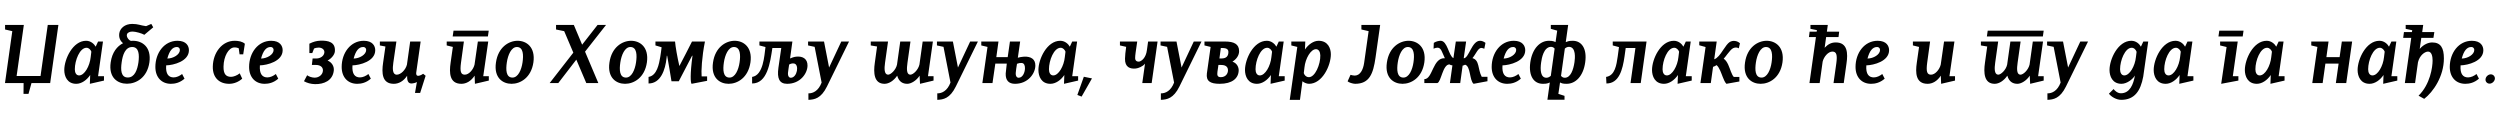 <?xml version="1.0"?>
<svg version="1.1" xmlns="http://www.w3.org/2000/svg" width="1203.927px" height="55px"><path fill="#000000" d="M11.48,12l-3.48,24.6l11.52,0l3.48-24.6l5.12,0l-3.96,28l-9,0l-1.44,5.2l-2.4,0l0.04-5.2l-8.96,0l3.52-25l-3.48-0.8l0-2.2l9.04,0z M43.273,40.36l0.16-4.24c-1.64,2.44-4.16,4.24-6.72,4.24c-4.36,0-5.76-3.64-5.76-6.64c0-5.24,4.08-14.08,10.52-14.08c2.28,0,3.92,1.6,4.6,2.84l1.16-2.48l2.36,0l-2.36,16.68l2.84,0l0,2.12z M43.673,27.48l0.32-2.6c-0.32-0.88-1.2-1.88-2.32-1.88c-3.28,0-5.64,6.08-5.64,10.36c0,1.68,0.68,2.96,2.08,2.96c2.56,0,5.12-4.48,5.56-8.84z M71.946,30.04c-1.08,7.4-6.36,10.28-10.8,10.28c-4.48,0-8.92-2.88-7.84-10.28c0.68-4.88,3.12-7.8,5.96-9.24c-1.4-1.08-2.08-2.72-1.84-4.64c0.32-2.48,2.64-4.64,6.24-4.64c2.84,0,3.96,0.72,6.68,1.08l2.52-1.08l0.92,1.64l-4.28,3.6c-1.16-0.68-4-1.52-5.6-1.56c-1.32-0.04-2.48,0.44-2.76,1.32c-0.44,1.32,1.08,3.08,1.96,3.16c0.12,0,0.84-0.04,0.96-0.04c4.44,0,8.92,3,7.88,10.4z M66.666,30.04c0.48-3.56,0.32-7.4-3-7.4c-3.36,0-4.6,3.84-5.08,7.4c-0.52,3.56-0.4,7.28,2.96,7.28c3.32,0,4.6-3.72,5.12-7.28z M87.7,35.64l1.16,2.24c-2.24,2-4.64,2.48-6.56,2.48c-4.4,0-7.48-3.04-7.48-8.12c0-6.76,4.28-12.6,10.64-12.6c4.32,0,5.52,2.56,5.52,4.56c0,5.32-7.44,7.2-10.96,7.28c-0.32,4.24,1.24,5.8,3.6,5.8c1.44,0,2.92-0.72,4.08-1.64z M80.58,28.2c2.88-0.04,6.04-1.92,6.04-4.12c0-0.68-0.36-1.44-1.48-1.44c-2.04,0-3.56,1.76-4.56,5.56z  M117.126,26.16l-1.76,0l-0.4-2.92c-0.36-0.16-1.16-0.44-2.2-0.4c-2.64,0.12-5.04,4.2-5.12,9.2c-0.08,3.72,1.28,4.96,3.64,4.96c1.08,0,2.84-0.6,4.16-1.68l1.2,2.56c-1.64,1.48-3.88,2.48-6.28,2.48c-4.76,0-8-2.96-7.88-8.32c0.12-6.72,4.48-12.4,10.52-12.4c1.84,0,3.76,0.36,4.92,1.44z M132.839,35.64l1.16,2.24c-2.24,2-4.64,2.48-6.56,2.48c-4.4,0-7.48-3.04-7.48-8.12c0-6.76,4.28-12.6,10.64-12.6c4.32,0,5.52,2.56,5.52,4.56c0,5.32-7.44,7.2-10.96,7.28c-0.32,4.24,1.24,5.8,3.6,5.8c1.44,0,2.92-0.72,4.08-1.64z M125.719,28.2c2.88-0.04,6.04-1.92,6.04-4.12c0-0.68-0.36-1.44-1.48-1.44c-2.04,0-3.56,1.76-4.56,5.56z  M146.386,39.12l1.52-2.88c0.72,0.56,2.24,1.16,3.64,1.16c2.04,0,3.8-1.4,3.96-3.28c0.16-2-1.56-2.84-3.32-2.84l-2,0l0.36-3.12l1.84,0c1.84,0,3.56-1.12,3.8-2.72c0.24-1.44-1-2.52-2.72-2.52c-0.64,0-1.68,0.16-2.24,0.48l-0.84,2.16l-1.4,0l0-4.52c1.96-0.96,3.44-1.36,5.2-1.44c3.96-0.16,7.48,0.68,7.08,5.2c-0.16,1.68-1.88,3.56-3.52,4.36c1.96,0.8,3.24,2.68,3,4.88c-0.56,4.8-4.76,6.56-9.04,6.48c-2.04-0.04-3.8-0.56-5.32-1.4z M177.419,35.64l1.16,2.24c-2.24,2-4.64,2.48-6.56,2.48c-4.4,0-7.48-3.04-7.48-8.12c0-6.76,4.28-12.6,10.64-12.6c4.32,0,5.52,2.56,5.52,4.56c0,5.32-7.44,7.2-10.96,7.28c-0.32,4.24,1.24,5.8,3.6,5.8c1.44,0,2.92-0.72,4.08-1.64z M170.299,28.2c2.88-0.04,6.04-1.92,6.04-4.12c0-0.68-0.36-1.44-1.48-1.44c-2.04,0-3.56,1.76-4.56,5.56z M196.052,36.48c-1.72,2.64-4.08,3.88-6.4,3.88c-5.76,0-5.88-5.28-5.16-10.16l1.12-7.8l-2.68-0.52l0-1.88l7.96,0l-1.48,10.2c-0.4,2.8-0.48,5.76,1.68,5.76c1.88,0,4.24-2.28,4.88-4.84l1.56-11.12l5.04,0l-2.08,14.64c-0.08,0.52-0.24,1.6,0.6,1.84c0.64,0.16,1.84-0.32,2.68-0.96l1.2,0.96l-2.64,8.28l-2.48,0l0.92-5.28c-0.44,0.4-2.12,0.76-2.72,0.72c-2.4-0.12-1.88-3.32-2-3.72z  M228.719,40.36l-0.16-3.92c-1.72,2.64-4.04,3.92-6.36,3.92c-5.76,0-5.92-5.28-5.2-10.16l1.08-7.6l-2.96-0.72l0-1.88l8.28,0l-1.4,10.2c-0.56,4.2-0.12,5.76,1.84,5.76c2.04,0,4.12-2.52,4.68-4.84l1.6-11.12l5,0l-2.4,16.68l2.68,0l0,2.12z M234.959,17.56l-16.96,0l0.4-2.8l16.96,0z M256.872,30.04c-1.08,7.4-6.28,10.32-10.52,10.32c-4.2,0-8.6-2.84-7.52-10.24c1.04-7.4,6.2-10.48,10.44-10.48c4.2,0,8.64,3,7.6,10.4z M251.632,30.08c0.52-3.48,0.44-7.44-2.72-7.44c-2.72,0-4.32,3.88-4.84,7.44c-0.52,3.48-0.44,7.28,2.72,7.28c2.72,0,4.32-3.72,4.84-7.28z  M276.339,12l4,9.52l7.44-9.52l4.08,0l-10.12,12.88l6.4,15.12l-5.8,0l-4.8-11.28l-8.68,11.28l-4.16,0l11.4-14.64l-4.4-10.36l-3.92-0.8l0-2.2l8.56,0z M311.532,30.04c-1.08,7.4-6.28,10.32-10.52,10.32c-4.2,0-8.6-2.84-7.52-10.24c1.04-7.4,6.2-10.48,10.44-10.48c4.2,0,8.64,3,7.6,10.4z M306.292,30.08c0.52-3.48,0.44-7.44-2.72-7.44c-2.72,0-4.32,3.88-4.84,7.44c-0.52,3.48-0.44,7.28,2.72,7.28c2.72,0,4.32-3.72,4.84-7.28z M315.645,20l9.44,0c0.16,2.24,1.12,7.72,2.08,11.8c2.16-4.2,4.04-7.64,6.08-11.8l6.24,0c-1.52,7.48-1.84,14.52-1.6,16.8l2.64,0l0,2.12l-7.48,1.44c-0.52-0.52-0.76-4.52,0.44-13.52l-0.2,0l-6.4,12.28l-3.52,0c-0.44-2.76-1.36-8.32-2.08-12.28l-0.16,0l-0.12,1.08c-0.6,5.64-2.8,12.28-8.68,12.28l0-3.16c4.08-0.64,5.04-6.2,5.64-9.64c0.28-1.56,0.44-3.08,0.64-4.64l-2.96-0.88l0-1.88z M361.398,30.04c-1.08,7.4-6.28,10.32-10.52,10.32c-4.2,0-8.6-2.84-7.52-10.24c1.04-7.4,6.2-10.48,10.44-10.48c4.2,0,8.64,3,7.6,10.4z M356.158,30.08c0.52-3.48,0.44-7.44-2.72-7.44c-2.72,0-4.32,3.88-4.84,7.44c-0.52,3.48-0.44,7.28,2.72,7.28c2.72,0,4.32-3.72,4.84-7.28z M381.592,20l-1.12,8.16c0.6-0.32,2.04-0.8,3-0.88c3.24-0.32,5.44,1.16,5.4,4.32c-0.04,3.8-3.52,8.76-9.8,8.76c-3.72,0-4.96-2.52-4.2-7.8l1.36-9.44l-4.28,0c-1.08,7.2-2.44,17.08-9.76,17.08l0-3.16c5.4-0.8,5.88-10.16,6.44-14.4l-2.92-0.76l0-1.88l15.88,0z M380.032,31.08c-0.16,1.28-0.52,3.16-0.56,3.96c-0.12,1.72,0.56,2.4,1.36,2.4c3.12,0,4.24-6.6,1.44-6.88c-0.64-0.08-1.44,0.04-2.24,0.52z M396.825,20l2.44,12.52l5.88-12.52l3.72,0l-10.64,21.68c-2.84,5.76-6,6.28-8.92,6.4l0-3.12c2.24,0.04,4.84-1.2,6.36-5.2l-3.36-17.2l-3.16-0.68l0-1.88l7.68,0z  M449.251,20l-2.36,16.68l2.68,0l0,2.12l-6.52,1.56l-0.2-3.92c-1.56,2.44-4.16,3.92-5.92,3.92c-2.04,0-4-0.84-4.88-3.92c-1.64,2.44-4,3.92-6.08,3.92c-5.12,0-5.4-5.28-4.68-10.16l1.08-7.8l-3.04-0.52l0-1.88l8.32,0l-1.44,10.2c-0.4,2.8-0.44,5.64,1.4,5.76c1.28,0.08,3.8-2.24,4.36-4.84l1.56-11.12l4.92,0l-1.44,10.2c-0.4,2.84-0.52,5.64,1.28,5.76c1.44,0.08,3.84-2.24,4.48-4.84l1.56-11.12l4.92,0z M458.885,20l2.44,12.52l5.88-12.52l3.72,0l-10.64,21.68c-2.84,5.76-6,6.28-8.92,6.4l0-3.12c2.24,0.04,4.84-1.2,6.36-5.2l-3.36-17.2l-3.16-0.68l0-1.88l7.68,0z M485.278,27.52l1.08-7.52l4.92,0l-1.12,7.8c0.6-0.2,2.08-0.48,3.04-0.52c3.24-0.12,5.44,1.16,5.4,4.32c-0.04,3.8-3.52,8.76-9.8,8.76c-2.92,0-4.6-1.56-4.48-4.96c0.12-1.36,0.32-3.08,0.52-4.76l-5.52,0l-1.36,9.36l-4.88,0l2.48-17.4l-3-0.72l0-1.88l8.28,0l-1.04,7.52l5.48,0z M489.758,30.72c-0.2,1.28-0.6,3.6-0.6,4.32c-0.12,1.72,0.6,2.4,1.4,2.4c1.96,0,3.04-2.6,3.04-4.6c0-1.28-0.36-2.44-1.6-2.52c-0.68-0.04-1.48,0.08-2.24,0.4z M512.391,40.36l0.16-4.24c-1.64,2.44-4.16,4.24-6.72,4.24c-4.36,0-5.76-3.64-5.76-6.64c0-5.24,4.08-14.08,10.52-14.08c2.28,0,3.92,1.6,4.6,2.84l1.16-2.48l2.36,0l-2.36,16.68l2.84,0l0,2.12z M512.791,27.48l0.32-2.6c-0.32-0.88-1.2-1.88-2.32-1.88c-3.28,0-5.64,6.08-5.64,10.36c0,1.68,0.68,2.96,2.08,2.96c2.56,0,5.12-4.48,5.56-8.84z M521.944,36.96l3.92,0.8l-5,8.76l-2.04-0.8z  M547.651,20c-0.68,4.68-1,6.6-1,7.96c0,1.6,1.28,1.8,1.88,1.72c1.12-0.16,3.36-1.76,3.8-5.64l0.56-4.04l4.56,0l-2.84,20l-4.52,0l1.32-9.36c-1.04,1.4-3.28,2.24-4.48,2.36c-2.6,0.24-5.24-0.52-5.16-4.72c0.04-1.6,0.2-3.2,0.56-5.72l-3-0.68l0-1.88l8.32,0z M566.564,20l2.44,12.52l5.88-12.52l3.72,0l-10.64,21.68c-2.84,5.76-6,6.28-8.92,6.4l0-3.12c2.24,0.04,4.84-1.2,6.36-5.2l-3.36-17.2l-3.16-0.68l0-1.88l7.68,0z M587.877,37.16c2.52,0,3.48-1.88,3.48-3.28c0-1.16-0.52-2.6-3.32-2.6l-1.28,0l-0.48,3.32c-0.24,1.68,0.08,2.56,1.6,2.56z M587.917,23.12l-0.68,5.04l0.96,0c2.52,0,3.36-1.28,3.36-3.12c0-1.04-0.52-1.92-3-1.92l-0.64,0z M596.717,24.64c0,2.12-1.4,3.92-3.2,5.04l0.08,0.04c2.24,0.8,2.96,2.84,2.92,4.24c-0.12,3.76-3.12,6.4-9.16,6.4c-4.64,0-6.6-1.36-6.16-5l1.8-12.76l-2.96-0.72l0-1.88l9.92,0c4.32,0,6.76,1.24,6.76,4.64z M611.87,40.36l0.16-4.24c-1.64,2.44-4.16,4.24-6.72,4.24c-4.36,0-5.76-3.64-5.76-6.64c0-5.24,4.08-14.08,10.52-14.08c2.28,0,3.92,1.6,4.6,2.84l1.16-2.48l2.36,0l-2.36,16.68l2.84,0l0,2.12z M612.27,27.48l0.32-2.6c-0.32-0.88-1.2-1.88-2.32-1.88c-3.28,0-5.64,6.08-5.64,10.36c0,1.68,0.68,2.96,2.08,2.96c2.56,0,5.12-4.48,5.56-8.84z M628.584,20l-0.16,3.84c1.64-2.44,4.16-4.2,6.56-4.2c4.52,0,5.92,3.64,5.92,6.52c0,5.36-4.08,14.2-10.52,14.2c-1.2,0-2.6-0.68-3.16-1.24l-1.2,8.96l-4.92,0l3.64-25.48l-2.88-0.72l0-1.88l6.72,0z M628.184,32.52l-0.32,2.68c0.28,0.92,1.04,1.88,2.32,1.96c3.12,0.2,5.76-6.24,5.64-10.52c-0.04-1.68-0.8-2.96-2.08-2.96c-2.52,0-5.12,4.48-5.56,8.84z  M648.97,39.16l1.4-3.12c0.64,0.24,1.6,0.36,2.12,0.36c2.56-0.08,3.96-2.8,4.44-6.12l2.16-15.28l-3.48-0.8l0-2.2l9.04,0l-2.24,15.76c-1.12,7.8-2.92,12.6-9.84,12.6c-1.04,0-3.16-0.68-3.6-1.2z M685.923,30.04c-1.08,7.4-6.28,10.32-10.52,10.32c-4.2,0-8.6-2.84-7.52-10.24c1.04-7.4,6.2-10.48,10.44-10.48c4.2,0,8.64,3,7.6,10.4z M680.683,30.08c0.52-3.48,0.44-7.44-2.72-7.44c-2.72,0-4.32,3.88-4.84,7.44c-0.52,3.48-0.44,7.28,2.72,7.28c2.72,0,4.32-3.72,4.84-7.28z M692.237,22.96c-0.44,0-1.24,0.16-1.88,0.48l0.12-2.8c1-0.68,2.44-1,3.28-1c3.32,0,3.84,7.2,6.16,8.36l1.16-8l4.96,0l-1.16,8.08c2.52-0.04,3.88-8.44,7.84-8.44c0.84,0,1.76,0.32,2.64,1l-0.56,2.84c-0.48-0.2-1.04-0.4-1.4-0.4c-1.64,0-2.52,2.76-4.32,4.92c3.52,0.96,2.48,5.24,4.48,9l2.76,0l0,2.12l-6.68,1.24c-2.04-1.64-1.36-8.52-4.12-9.2c-0.32,0.24-0.8,0.4-1.16,0.44l-1.16,8.4l-4.96,0l1.2-8.52c-0.52,0-1.08-0.2-1.36-0.44c-3.32-0.2-4.04,8.56-5.92,8.96l-6.24,0l0-1.88c4.08,0,4-10.4,9.88-10.08c-1.4-2.88-1.72-5.08-3.56-5.08z M731.23,35.64l1.16,2.24c-2.24,2-4.64,2.48-6.56,2.48c-4.4,0-7.48-3.04-7.48-8.12c0-6.76,4.28-12.6,10.64-12.6c4.32,0,5.52,2.56,5.52,4.56c0,5.32-7.44,7.2-10.96,7.28c-0.32,4.24,1.24,5.8,3.6,5.8c1.44,0,2.92-0.72,4.08-1.64z M724.11,28.2c2.88-0.04,6.04-1.92,6.04-4.12c0-0.68-0.36-1.44-1.48-1.44c-2.04,0-3.56,1.76-4.56,5.56z M751.263,39.72l-0.8,5.48l2.96,0.96l0,1.88l-8.24,0l0,0l1.16-8.32c-1,0.4-1.36,0.64-3.36,0.64c-4.24,0-6.96-3.64-6.04-10.32c0.96-6.76,4.76-10.4,8.96-10.4c2,0,2.52,0.36,3.2,0.64l0.8-5.52l-3.08-0.88l0-1.88l8.36,0l-1.16,8.28c0.76-0.28,1.36-0.64,3.36-0.64c4.2,0,6.96,3.64,6,10.4c-0.92,6.68-4.68,10.32-8.92,10.32c-2,0-2.28-0.24-3.2-0.64z M755.663,22.56c-0.84-0.04-1.64,0.4-2.08,0.84l-1.84,13.12c0.32,0.4,0.84,0.92,1.8,0.92c2.8,0,4.12-3.72,4.68-7.48c0.28-1.96,0.8-7.24-2.56-7.4z M746.823,22.56c-3.44,0.16-4.36,5.44-4.64,7.4c-0.56,3.76-0.28,7.48,2.52,7.48c0.96,0,1.64-0.52,2.12-0.92l1.84-13.12c-0.36-0.44-1-0.88-1.84-0.84z  M773.61,40.2l-0.16-3.16c4.32-0.64,5-5.8,5.6-9.88l0.6-4.48l-3-0.8l0-1.88l16.28,0l-2.8,20l-4.92,0l2.36-16.88l-4.68,0l-0.56,4.04c-0.92,6.36-2.6,13.04-8.72,13.04z M807.883,40.36l0.16-4.24c-1.64,2.44-4.16,4.24-6.72,4.24c-4.36,0-5.76-3.64-5.76-6.64c0-5.24,4.08-14.08,10.52-14.08c2.28,0,3.92,1.6,4.6,2.84l1.16-2.48l2.36,0l-2.36,16.68l2.84,0l0,2.12z M808.283,27.48l0.32-2.6c-0.32-0.88-1.2-1.88-2.32-1.88c-3.28,0-5.64,6.08-5.64,10.36c0,1.68,0.68,2.96,2.08,2.96c2.56,0,5.12-4.48,5.56-8.84z M831.676,26.28c-0.36,0.48-0.88,1.2-1.6,2c1.88,1.16,2.76,4.4,3.48,6.2c0.44,1.12,0.96,2.24,1.4,2.56l2.68,0l0,2.2l-6.24,1.12c-0.8-0.76-1.32-2.2-1.8-3.36c-0.6-1.48-1.6-4.64-2.96-5.64c-0.32,0.28-1.16,0.68-1.68,0.84l-1.08,7.8l-5,0l2.48-17.36l-3.04-0.84l0-1.8l8.4,0l-1.2,8.56c1.52-0.52,2.84-2.24,4.32-4.52c1.2-1.84,2.2-3.16,3.04-3.72c1.6-1.08,3.76-0.68,5.04,0.52l-0.56,2.44c-0.88-0.52-1.72-0.52-2.72-0.08c-0.8,0.36-1.96,1.8-2.96,3.08z M858.389,30.04c-1.08,7.4-6.28,10.32-10.52,10.32c-4.2,0-8.6-2.84-7.52-10.24c1.04-7.4,6.2-10.48,10.44-10.48c4.2,0,8.64,3,7.6,10.4z M853.149,30.08c0.52-3.48,0.44-7.44-2.72-7.44c-2.72,0-4.32,3.88-4.84,7.44c-0.52,3.48-0.44,7.28,2.72,7.28c2.72,0,4.32-3.72,4.84-7.28z  M880.216,12l-0.44,3.24l5.92,0l-0.32,2.6l-5.96,0l-0.72,5.16c1.56-1.6,3.04-2.56,5.36-2.56c5.76,0,5.88,5.28,5.16,10.16l-1.32,9.4l-4.92,0l1.32-9.4c0.6-4.2,0.08-5.76-1.88-5.76c-2.04,0-4.12,2.52-4.68,4.84l-1.44,10.32l-4.92,0l3.12-22.16l-3.36,0l0.32-2.6l3.4,0l0.12-0.72l-3.12-0.64l0-1.88l8.36,0z M906.449,35.64l1.16,2.24c-2.24,2-4.64,2.48-6.56,2.48c-4.4,0-7.48-3.04-7.48-8.12c0-6.76,4.28-12.6,10.64-12.6c4.32,0,5.52,2.56,5.52,4.56c0,5.32-7.44,7.2-10.96,7.28c-0.32,4.24,1.24,5.8,3.6,5.8c1.44,0,2.92-0.72,4.08-1.64z M899.329,28.2c2.88-0.04,6.04-1.92,6.04-4.12c0-0.68-0.36-1.44-1.48-1.44c-2.04,0-3.56,1.76-4.56,5.56z  M934.796,40.36l-0.16-3.92c-1.72,2.64-4.04,3.92-6.36,3.92c-5.76,0-5.92-5.28-5.2-10.16l1.08-7.6l-2.96-0.72l0-1.88l8.28,0l-1.4,10.2c-0.56,4.2-0.12,5.76,1.84,5.76c2.04,0,4.12-2.52,4.68-4.84l1.6-11.12l5,0l-2.4,16.68l2.68,0l0,2.12z  M983.782,17.56l-26.96,0l0.4-2.8l26.96,0z M983.862,20l-2.36,16.68l2.68,0l0,2.12l-6.52,1.56l-0.2-3.92c-1.56,2.44-4.16,3.92-5.92,3.92c-2.04,0-4-0.84-4.88-3.92c-1.64,2.44-4,3.92-6.08,3.92c-5.12,0-5.4-5.28-4.68-10.16l1.08-7.8l-3.04-0.52l0-1.88l8.32,0l-1.44,10.2c-0.4,2.8-0.44,5.64,1.4,5.76c1.28,0.08,3.8-2.24,4.36-4.84l1.56-11.12l4.92,0l-1.44,10.2c-0.4,2.84-0.52,5.64,1.28,5.76c1.44,0.08,3.84-2.24,4.48-4.84l1.56-11.12l4.92,0z M993.495,20l2.44,12.52l5.88-12.52l3.72,0l-10.64,21.68c-2.84,5.76-6,6.28-8.92,6.4l0-3.12c2.24,0.04,4.84-1.2,6.36-5.2l-3.36-17.2l-3.16-0.68l0-1.88l7.68,0z  M1028.602,27.48c0.08-0.84,0.24-1.68,0.32-2.52c-0.32-0.96-1.2-2-2.44-1.96c-3.12,0.08-5.52,6.08-5.52,10.36c0,1.64,0.68,2.96,2.04,2.96c2.6,0,5.16-4.48,5.6-8.84z M1028.122,36.36c-0.96,1.68-3.76,4-6.48,4c-4.36,0-5.76-3.64-5.76-6.64c0-5.24,4.08-14.08,10.52-14.08c2.32,0,3.92,1.6,4.6,2.84l1.16-2.48l2.36,0l-2.4,16.88c-1.28,6.88-4.16,11.2-10.6,11.2c-2.32,0-4.84-1.48-5.92-2.96l2.24-2.24c0.52,0.72,1.84,2.04,3.52,2.04c4.28,0,6-4.2,6.76-8.56z M1049.475,40.36l0.16-4.24c-1.64,2.44-4.16,4.24-6.72,4.24c-4.36,0-5.76-3.64-5.76-6.64c0-5.24,4.08-14.08,10.52-14.08c2.28,0,3.92,1.6,4.6,2.84l1.16-2.48l2.36,0l-2.36,16.68l2.84,0l0,2.12z M1049.875,27.48l0.32-2.6c-0.32-0.88-1.2-1.88-2.32-1.88c-3.28,0-5.64,6.08-5.64,10.36c0,1.68,0.68,2.96,2.08,2.96c2.56,0,5.12-4.48,5.56-8.84z  M1077.621,20l-2.36,16.68l2.68,0l0,2.12l-8.28,1.56l2.6-17.72l-3.12-0.76l0-1.88l8.48,0z M1080.021,17.56l-11.68,0l0.4-2.8l11.68,0z M1093.375,40.36l0.16-4.24c-1.64,2.44-4.16,4.24-6.72,4.24c-4.36,0-5.76-3.64-5.76-6.64c0-5.24,4.08-14.08,10.52-14.08c2.28,0,3.92,1.6,4.6,2.84l1.16-2.48l2.36,0l-2.36,16.68l2.84,0l0,2.12z M1093.775,27.48l0.32-2.6c-0.32-0.88-1.2-1.88-2.32-1.88c-3.28,0-5.64,6.08-5.64,10.36c0,1.68,0.68,2.96,2.08,2.96c2.56,0,5.12-4.48,5.56-8.84z  M1120.321,27.52l6.36,0l1.08-7.52l4.96,0l-2.84,20l-5,0l1.32-9.36l-6.36,0l-1.32,9.36l-5,0l2.48-17.4l-2.96-0.72l0-1.88l8.32,0z M1147.674,40.36l0.16-4.24c-1.64,2.44-4.16,4.24-6.72,4.24c-4.36,0-5.76-3.64-5.76-6.64c0-5.24,4.08-14.08,10.52-14.08c2.28,0,3.92,1.6,4.6,2.84l1.16-2.48l2.36,0l-2.36,16.68l2.84,0l0,2.12z M1148.074,27.48l0.32-2.6c-0.32-0.88-1.2-1.88-2.32-1.88c-3.28,0-5.64,6.08-5.64,10.36c0,1.68,0.68,2.96,2.08,2.96c2.56,0,5.12-4.48,5.56-8.84z M1158.108,40l3.08-21.76l-3.88,0l0.36-2.8l3.84,0l0.16-0.88l-3.16-0.68l0-1.88l8.44,0l-0.48,3.44l5.84,0l-0.44,2.8l-5.84,0l-0.76,5.32c1.92-2.28,4.32-3.12,6-3.12c4.12,0,5.64,2.64,5.64,7.68c0,8.72-5.2,16.2-9.48,19.48l-2.72-1.52c5.64-5.52,6.76-13.84,6.76-16.92c0-1.92-0.4-4.32-2.2-4.32c-1.52,0-4.04,1.76-4.84,5.16l-1.4,10l-4.92,0z M1192.621,35.64l1.16,2.24c-2.24,2-4.64,2.48-6.56,2.48c-4.4,0-7.48-3.04-7.48-8.12c0-6.76,4.28-12.6,10.64-12.6c4.32,0,5.52,2.56,5.52,4.56c0,5.32-7.44,7.2-10.96,7.28c-0.32,4.24,1.24,5.8,3.6,5.8c1.44,0,2.92-0.72,4.08-1.64z M1185.501,28.2c2.88-0.04,6.04-1.92,6.04-4.12c0-0.68-0.36-1.44-1.48-1.44c-2.04,0-3.56,1.76-4.56,5.56z M1196.974,38.04c0.16-1.2,1.32-2.24,2.52-2.24s2.12,1.04,1.96,2.24c-0.2,1.2-1.36,2.24-2.56,2.24s-2.12-1.04-1.92-2.24z"/></svg>
